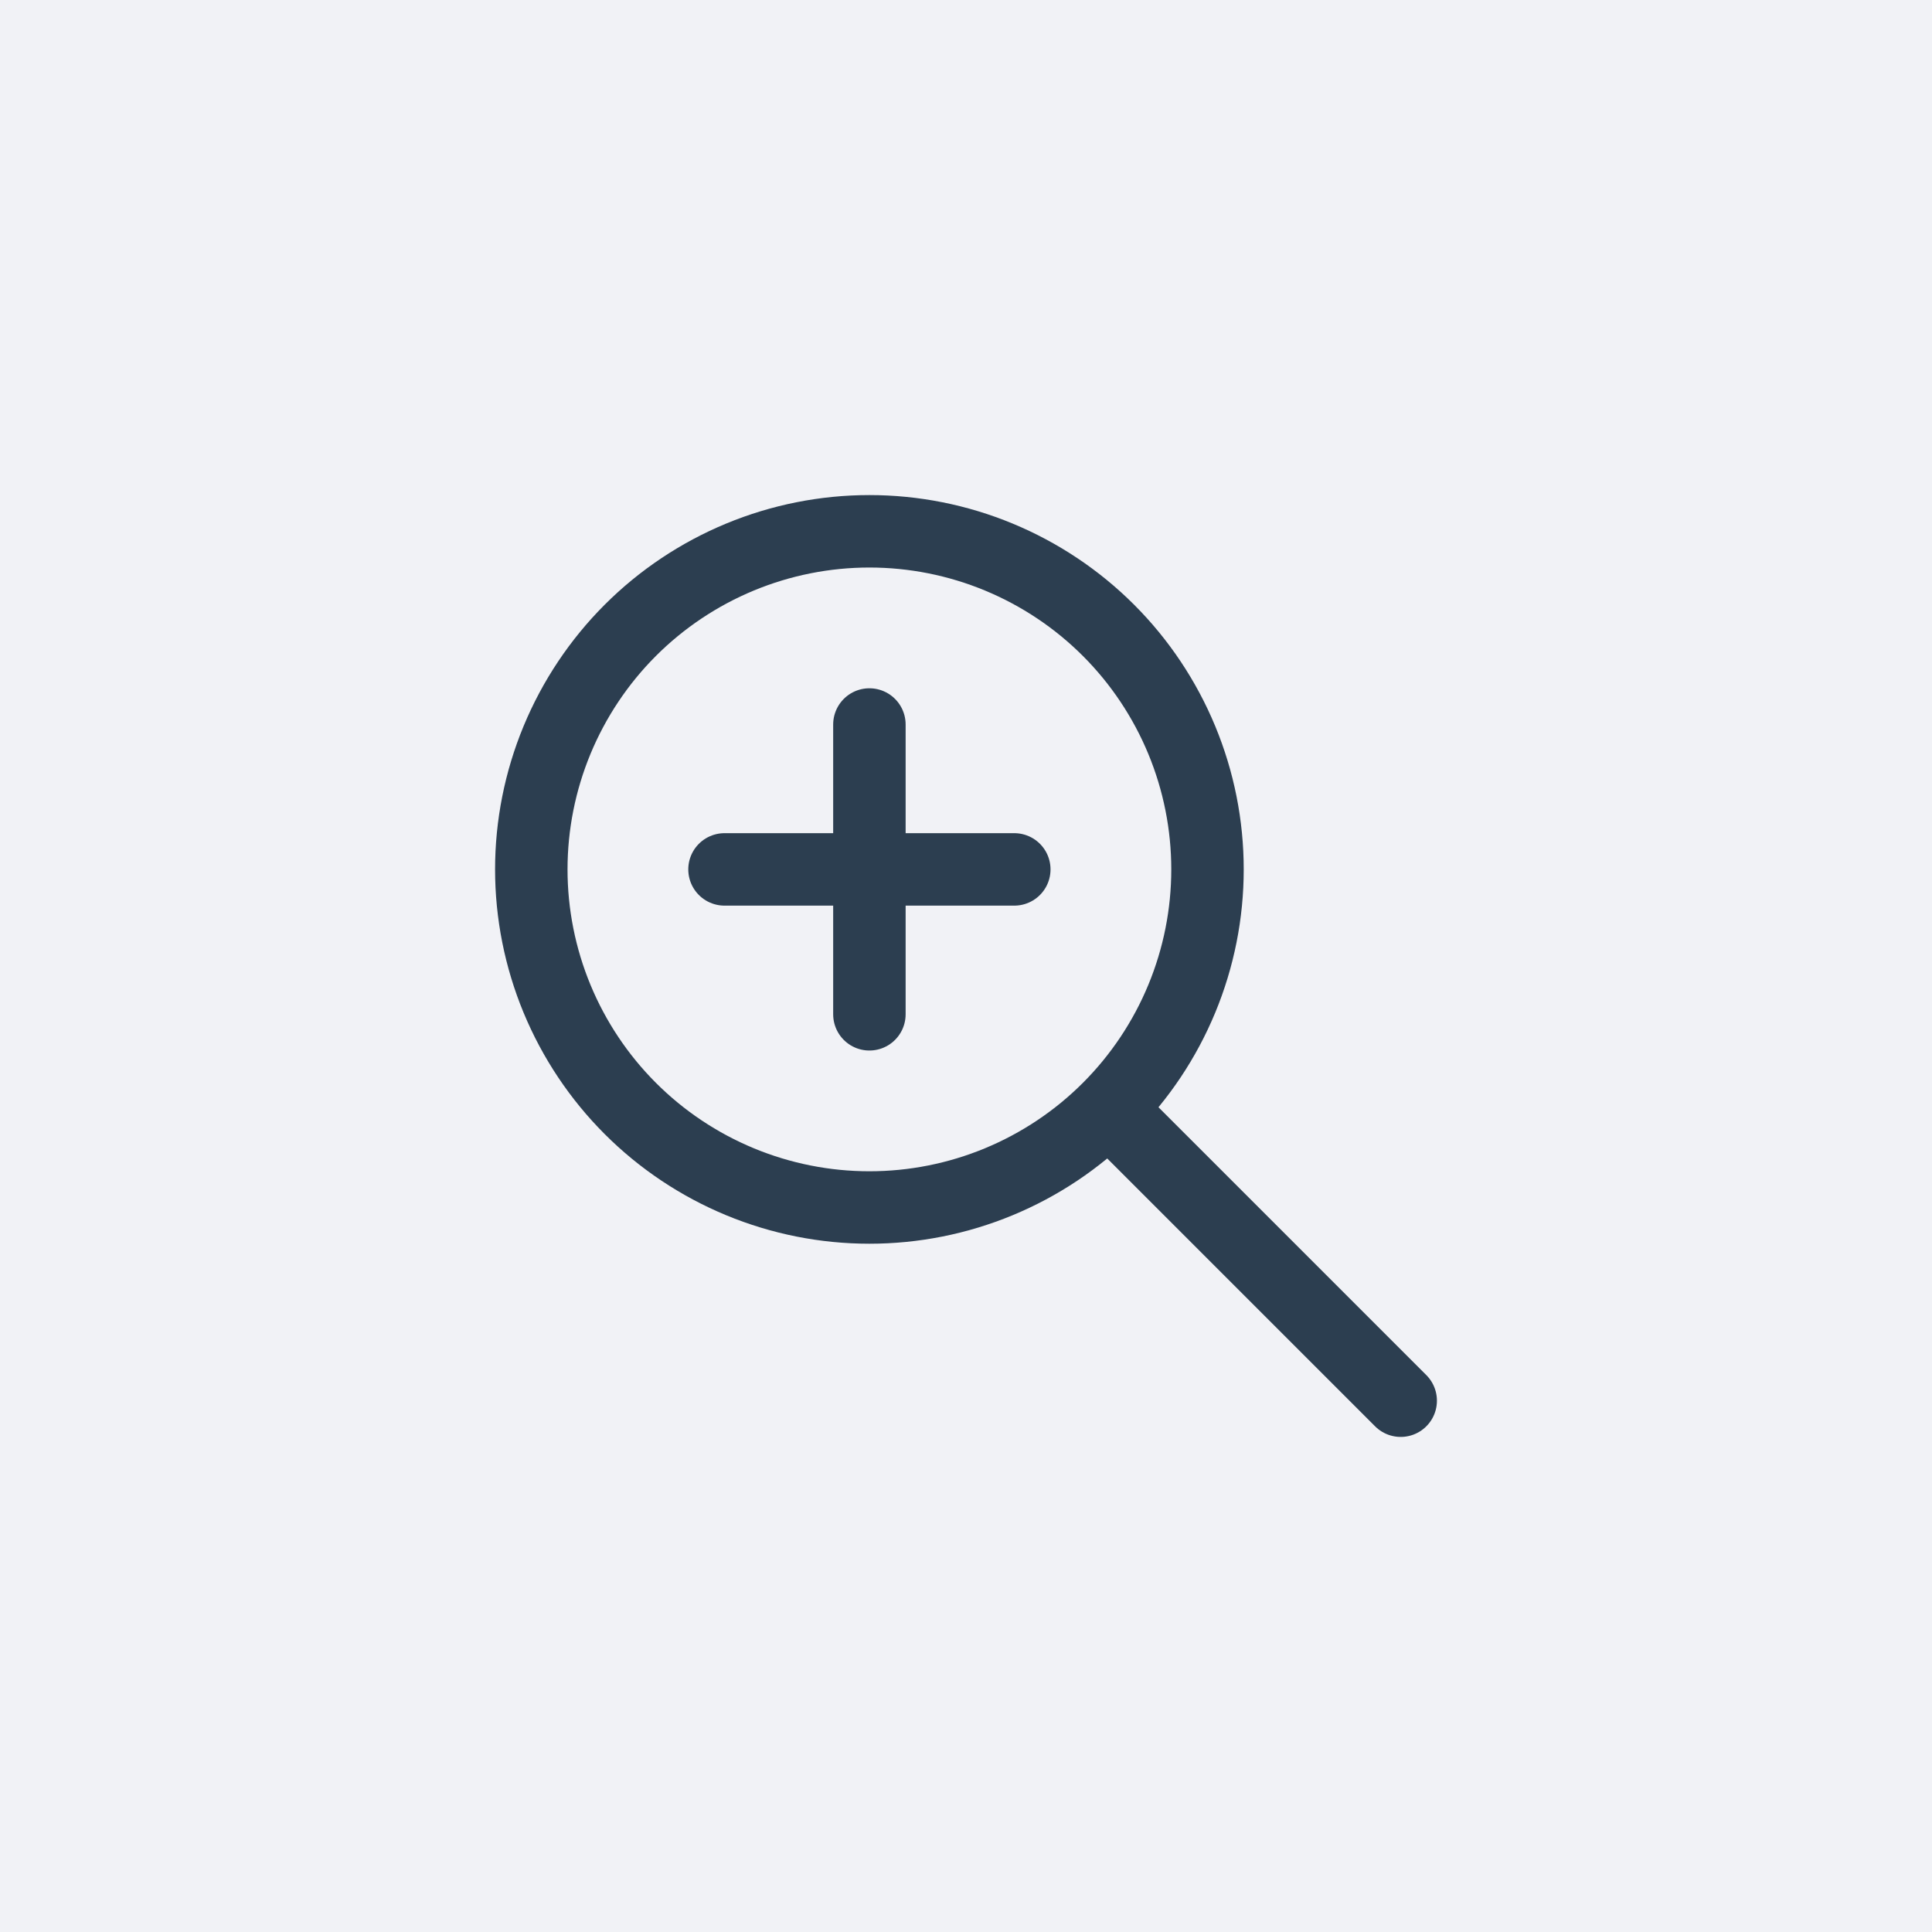 <svg xmlns="http://www.w3.org/2000/svg" width="40" height="40" viewBox="0 0 40 40" fill="none"><rect width="40" height="40" fill="#F1F2F6"></rect><g clip-path="url(#clip0_2100_747)"><path d="M11 18C11 18.919 11.181 19.829 11.533 20.679C11.885 21.528 12.4 22.3 13.05 22.95C13.7 23.6 14.472 24.115 15.321 24.467C16.171 24.819 17.081 25 18 25C18.919 25 19.829 24.819 20.679 24.467C21.528 24.115 22.3 23.6 22.95 22.95C23.6 22.3 24.115 21.528 24.467 20.679C24.819 19.829 25 18.919 25 18C25 17.081 24.819 16.171 24.467 15.321C24.115 14.472 23.6 13.7 22.95 13.05C22.3 12.4 21.528 11.885 20.679 11.533C19.829 11.181 18.919 11 18 11C17.081 11 16.171 11.181 15.321 11.533C14.472 11.885 13.7 12.4 13.05 13.05C12.4 13.7 11.885 14.472 11.533 15.321C11.181 16.171 11 17.081 11 18Z" stroke="#2C3E50" stroke-width="1.5" stroke-linecap="round" stroke-linejoin="round"></path><path d="M15 18H21" stroke="#2C3E50" stroke-width="1.5" stroke-linecap="round" stroke-linejoin="round"></path><path d="M18 15V21" stroke="#2C3E50" stroke-width="1.5" stroke-linecap="round" stroke-linejoin="round"></path><path d="M29 29L23 23" stroke="#2C3E50" stroke-width="1.5" stroke-linecap="round" stroke-linejoin="round"></path></g><defs><clipPath id="clip0_2100_747"><rect width="24" height="24" fill="white" transform="translate(8 8)"></rect></clipPath></defs></svg>